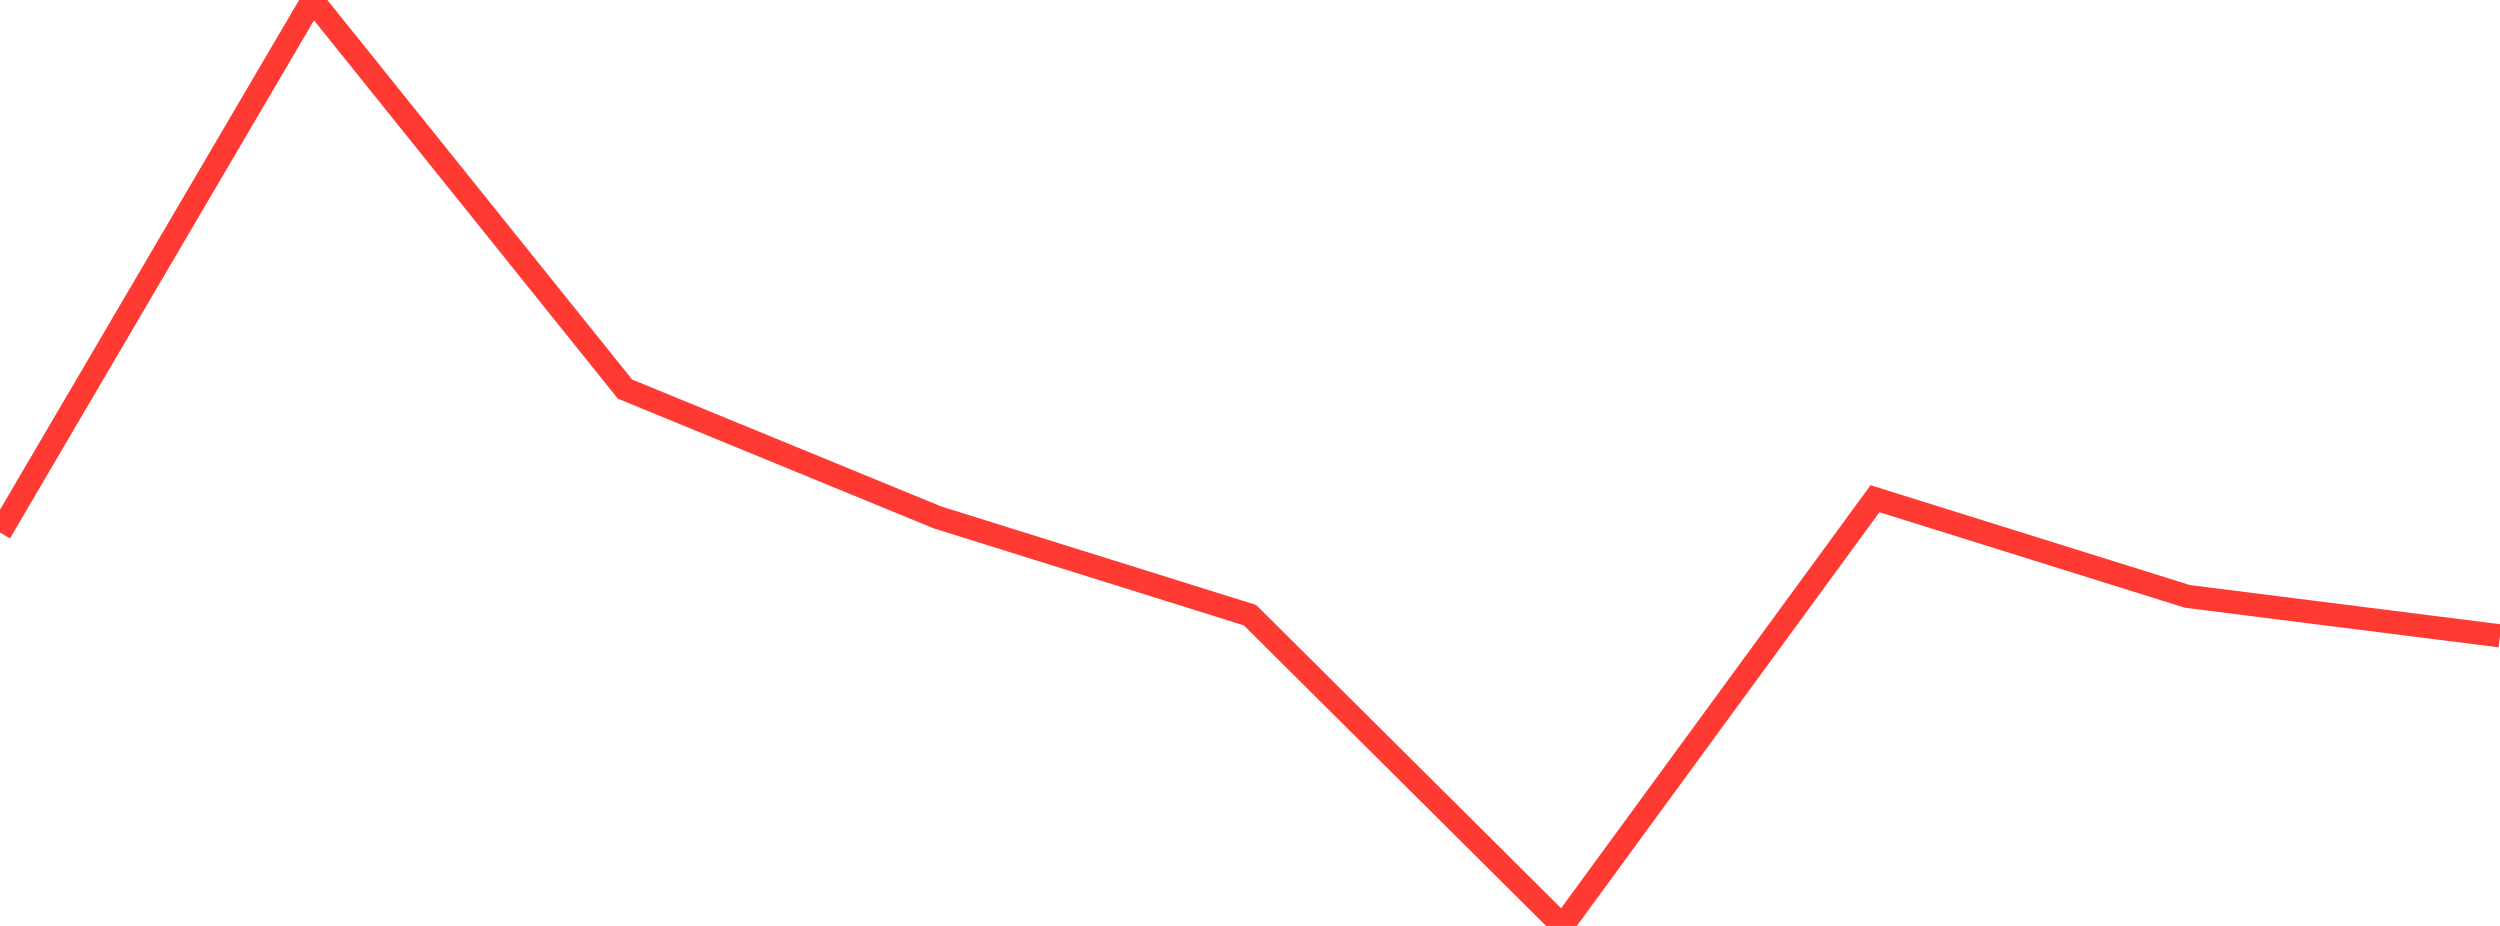 <?xml version="1.0" standalone="no"?>
<!DOCTYPE svg PUBLIC "-//W3C//DTD SVG 1.1//EN" "http://www.w3.org/Graphics/SVG/1.1/DTD/svg11.dtd">

<svg width="135" height="50" viewBox="0 0 135 50" preserveAspectRatio="none" 
  xmlns="http://www.w3.org/2000/svg"
  xmlns:xlink="http://www.w3.org/1999/xlink">


<polyline points="0.0, 28.757 16.875, 0.0 33.75, 21.012 50.625, 27.941 67.5, 33.219 84.375, 50.0 101.25, 26.931 118.125, 32.207 135.0, 34.336" fill="none" stroke="#ff3a33" stroke-width="1.25"/>

</svg>